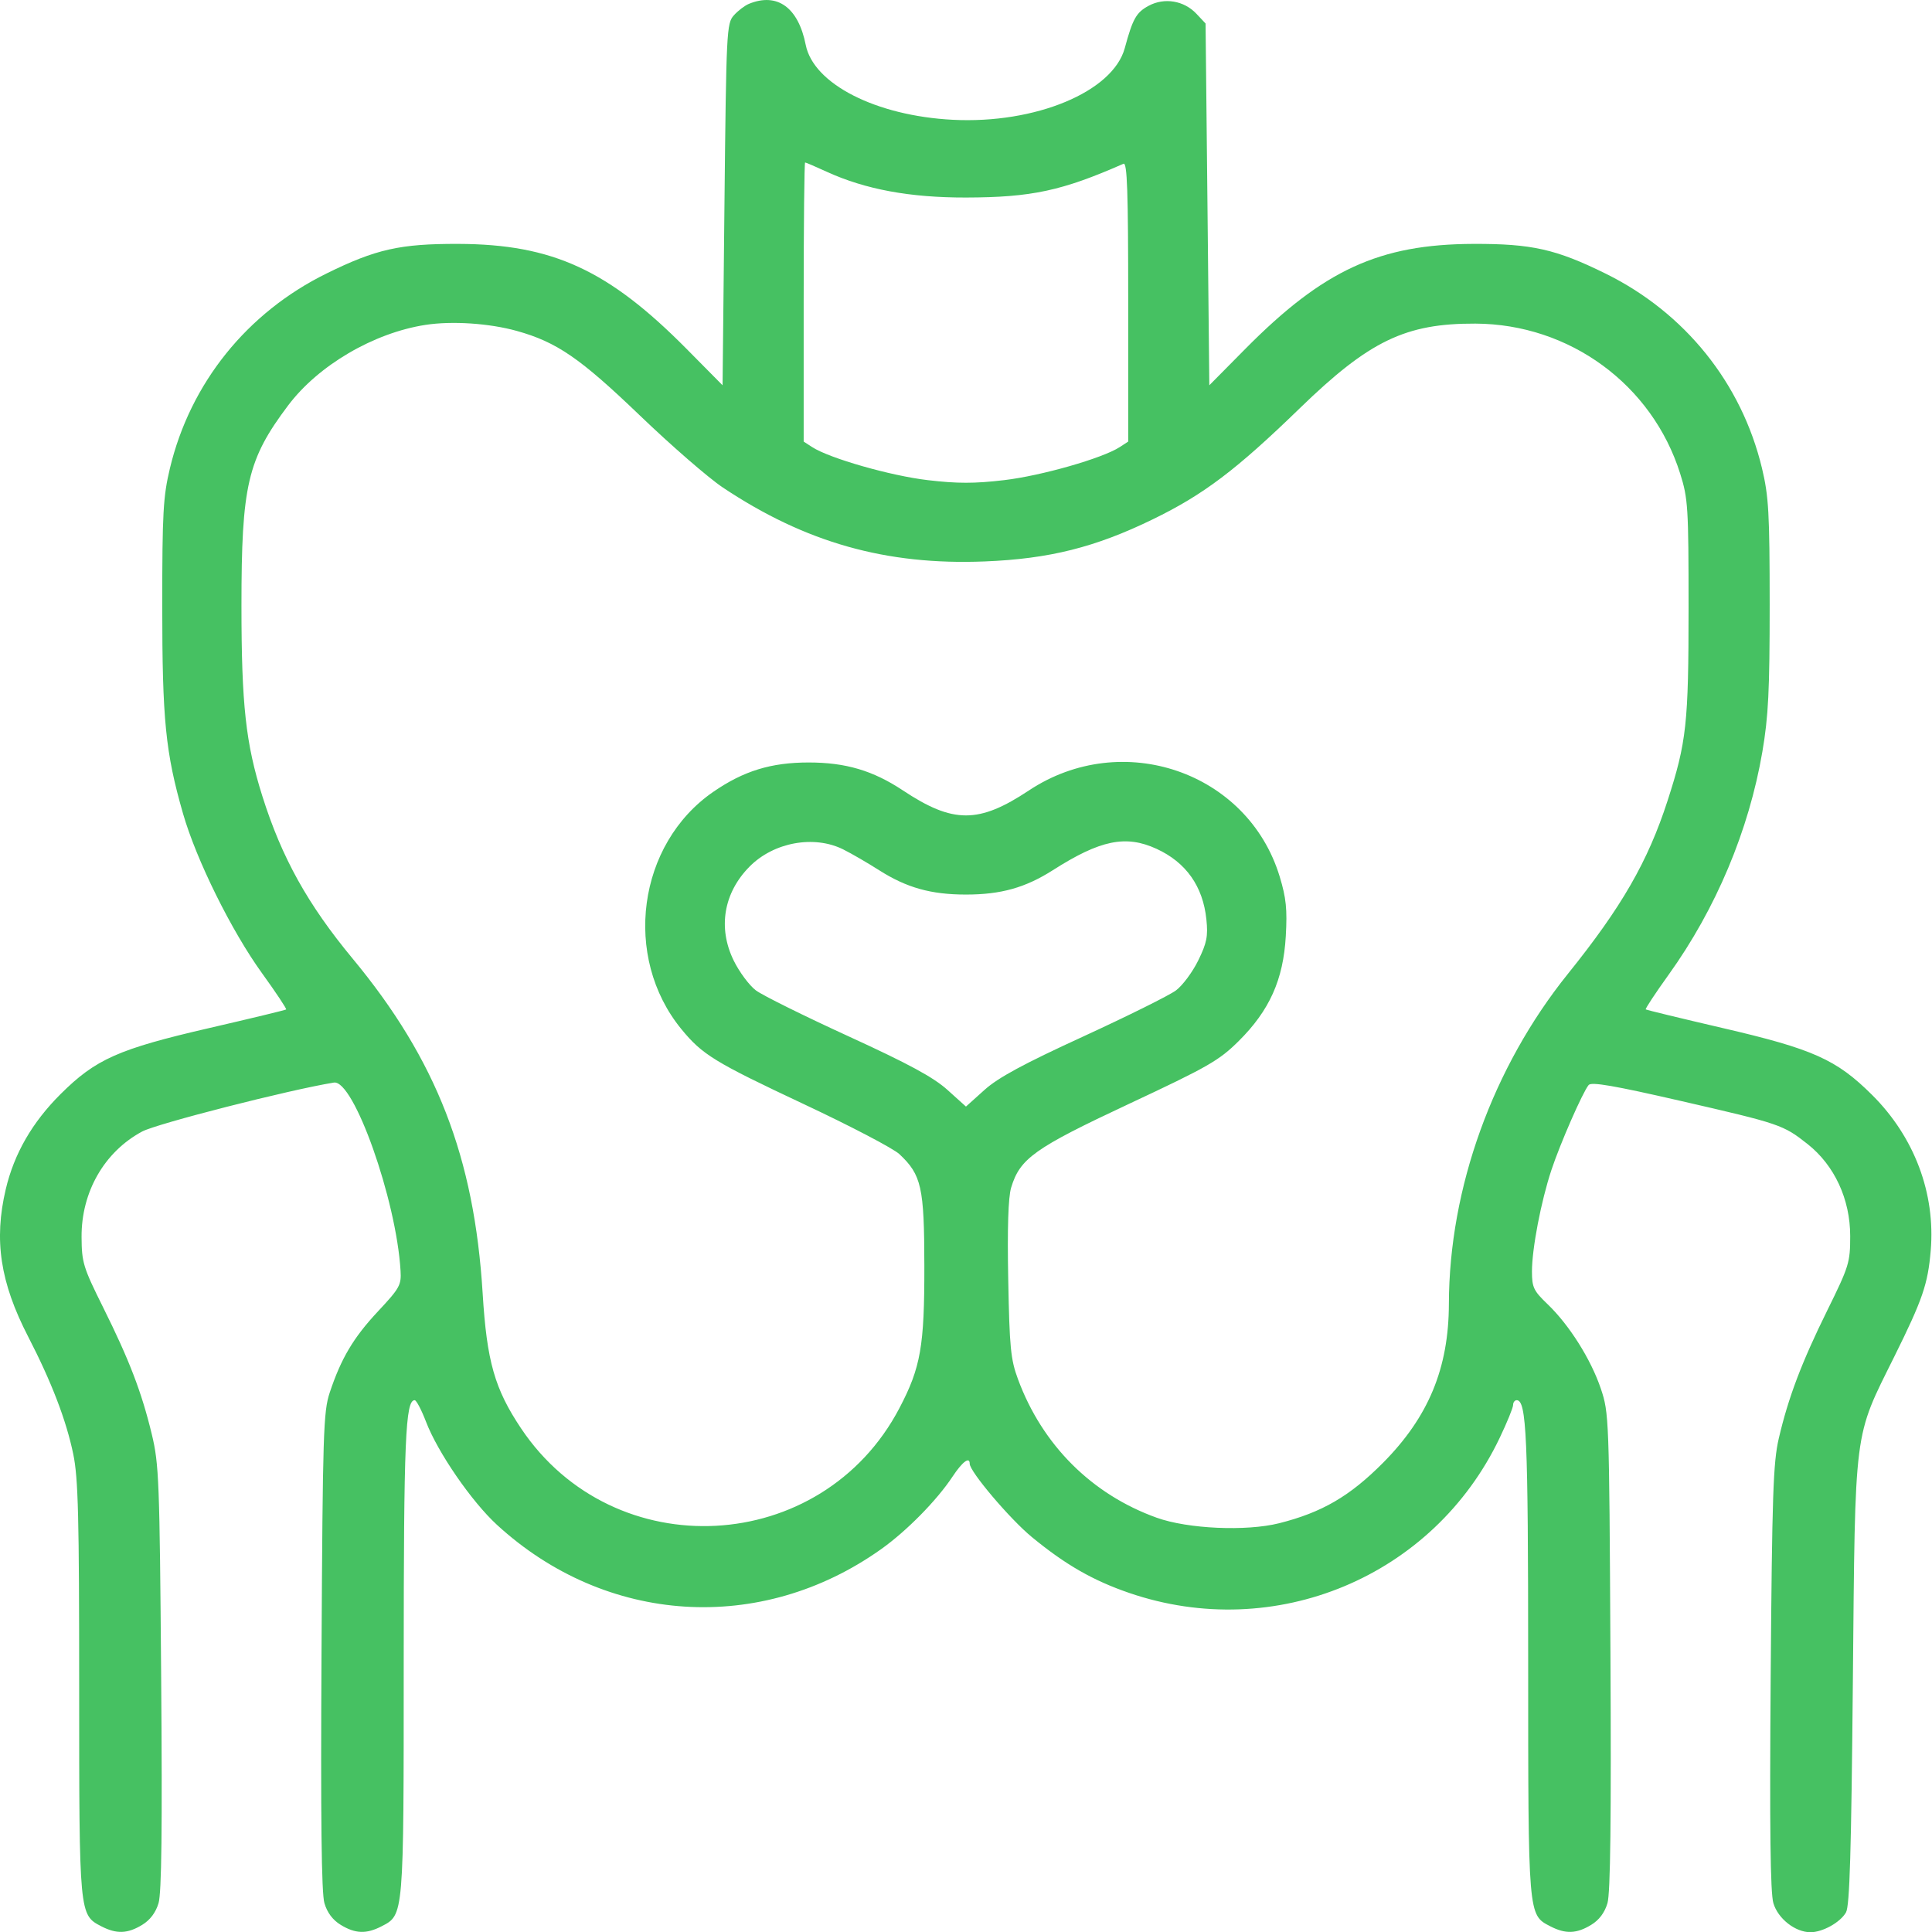<svg xmlns="http://www.w3.org/2000/svg" width="50" height="50" viewBox="0 0 50 50" fill="none">
<g clip-path="url(#clip0_3677_221)">
<path fill-rule="evenodd" clip-rule="evenodd" d="M19.383 0.099C19.276 0.143 19.1 0.276 18.993 0.396C18.805 0.604 18.796 0.786 18.749 5.292L18.7 9.971L17.772 9.033C15.746 6.986 14.301 6.32 11.864 6.312C10.356 6.307 9.73 6.447 8.446 7.08C6.39 8.093 4.926 9.915 4.398 12.118C4.223 12.848 4.199 13.269 4.199 15.68C4.199 18.634 4.283 19.475 4.736 21.054C5.081 22.254 5.989 24.09 6.78 25.185C7.142 25.686 7.423 26.109 7.405 26.125C7.387 26.141 6.493 26.357 5.419 26.605C3.065 27.148 2.477 27.41 1.568 28.315C0.833 29.047 0.366 29.858 0.149 30.777C-0.162 32.095 0.005 33.189 0.729 34.593C1.334 35.765 1.715 36.757 1.896 37.633C2.025 38.257 2.049 39.239 2.049 43.706C2.049 49.552 2.05 49.557 2.623 49.853C3.015 50.056 3.302 50.046 3.68 49.815C3.885 49.69 4.03 49.498 4.103 49.254C4.182 48.989 4.202 47.329 4.171 43.414C4.131 38.318 4.115 37.889 3.928 37.116C3.666 36.029 3.345 35.193 2.669 33.835C2.153 32.797 2.115 32.675 2.111 32.014C2.104 30.848 2.7 29.81 3.678 29.284C4.058 29.08 7.482 28.205 8.64 28.017C9.153 27.933 10.257 31.048 10.366 32.883C10.389 33.258 10.345 33.336 9.784 33.936C9.146 34.618 8.829 35.152 8.533 36.041C8.369 36.534 8.352 37.086 8.321 42.731C8.297 47.079 8.319 48.992 8.396 49.254C8.468 49.499 8.612 49.69 8.817 49.815C9.195 50.046 9.482 50.056 9.874 49.853C10.453 49.554 10.448 49.617 10.448 43.002C10.449 37.257 10.492 36.237 10.732 36.237C10.776 36.237 10.907 36.487 11.025 36.794C11.328 37.587 12.206 38.862 12.864 39.465C15.685 42.052 19.689 42.305 22.801 40.094C23.463 39.624 24.244 38.831 24.652 38.214C24.908 37.828 25.096 37.687 25.096 37.882C25.096 38.084 26.138 39.313 26.703 39.778C27.573 40.494 28.284 40.902 29.221 41.224C32.998 42.52 37.095 40.808 38.81 37.216C39.002 36.815 39.159 36.43 39.159 36.361C39.159 36.293 39.201 36.237 39.252 36.237C39.507 36.237 39.548 37.178 39.549 43.002C39.55 49.617 39.544 49.554 40.123 49.853C40.515 50.056 40.802 50.046 41.18 49.815C41.386 49.69 41.529 49.499 41.601 49.254C41.678 48.992 41.701 47.076 41.678 42.731C41.646 36.682 41.641 36.568 41.429 35.937C41.173 35.179 40.612 34.289 40.05 33.751C39.69 33.406 39.647 33.317 39.647 32.905C39.647 32.315 39.881 31.094 40.15 30.281C40.377 29.596 40.959 28.267 41.114 28.08C41.185 27.994 41.777 28.097 43.48 28.488C46.072 29.083 46.148 29.109 46.781 29.609C47.477 30.16 47.883 31.036 47.883 31.99C47.883 32.675 47.853 32.771 47.29 33.913C46.625 35.261 46.282 36.166 46.035 37.225C45.89 37.849 45.861 38.683 45.825 43.414C45.796 47.317 45.816 48.989 45.895 49.254C46.015 49.656 46.46 50.005 46.854 50.006C47.169 50.006 47.626 49.752 47.774 49.493C47.87 49.325 47.911 47.933 47.952 43.512C48.014 36.873 47.968 37.238 49.022 35.114C49.757 33.631 49.893 33.237 49.967 32.364C50.092 30.881 49.544 29.425 48.45 28.337C47.527 27.419 46.925 27.149 44.579 26.605C43.505 26.355 42.611 26.139 42.592 26.123C42.574 26.108 42.841 25.703 43.186 25.223C44.409 23.519 45.261 21.492 45.61 19.455C45.766 18.539 45.799 17.877 45.799 15.646C45.798 13.27 45.774 12.846 45.6 12.118C45.072 9.915 43.607 8.093 41.551 7.08C40.267 6.447 39.641 6.307 38.133 6.312C35.696 6.32 34.251 6.986 32.225 9.033L31.297 9.971L31.249 5.289L31.2 0.608L30.964 0.357C30.643 0.015 30.135 -0.07 29.726 0.15C29.406 0.323 29.315 0.485 29.109 1.245C28.803 2.375 26.798 3.21 24.657 3.1C22.671 2.998 21.052 2.173 20.852 1.161C20.66 0.192 20.116 -0.201 19.383 0.099ZM21.398 4.446C22.393 4.901 23.549 5.115 24.999 5.112C26.695 5.108 27.484 4.939 29.076 4.238C29.172 4.196 29.198 4.945 29.198 7.806V11.428L28.978 11.571C28.534 11.86 26.947 12.314 25.986 12.426C25.224 12.516 24.773 12.516 24.011 12.426C23.05 12.314 21.463 11.86 21.019 11.571L20.799 11.428V7.816C20.799 5.83 20.816 4.205 20.836 4.205C20.857 4.205 21.11 4.314 21.398 4.446ZM13.377 8.565C14.409 8.853 15.014 9.269 16.555 10.748C17.366 11.527 18.334 12.368 18.706 12.616C20.842 14.041 22.932 14.632 25.482 14.53C27.153 14.464 28.348 14.164 29.834 13.44C31.15 12.8 31.991 12.164 33.641 10.563C35.439 8.819 36.376 8.368 38.182 8.375C40.619 8.385 42.758 9.952 43.483 12.258C43.686 12.901 43.7 13.127 43.7 15.729C43.7 18.73 43.648 19.202 43.156 20.724C42.646 22.298 41.969 23.474 40.578 25.202C38.633 27.619 37.504 30.747 37.497 33.744C37.493 35.409 36.97 36.67 35.793 37.857C34.932 38.723 34.215 39.141 33.105 39.421C32.253 39.635 30.743 39.568 29.937 39.279C28.256 38.676 26.975 37.398 26.345 35.693C26.156 35.183 26.126 34.874 26.093 33.114C26.067 31.784 26.093 30.99 26.167 30.74C26.395 29.981 26.765 29.717 29.216 28.569C31.267 27.609 31.549 27.447 32.057 26.943C32.854 26.152 33.212 25.356 33.276 24.229C33.316 23.531 33.286 23.239 33.118 22.685C32.294 19.973 29.041 18.856 26.628 20.457C25.331 21.318 24.666 21.318 23.369 20.457C22.593 19.942 21.887 19.733 20.928 19.733C19.956 19.733 19.246 19.951 18.462 20.491C16.498 21.842 16.104 24.767 17.635 26.635C18.177 27.296 18.49 27.488 20.814 28.58C22.013 29.143 23.121 29.723 23.276 29.869C23.848 30.405 23.92 30.725 23.922 32.756C23.925 34.841 23.829 35.389 23.277 36.442C21.27 40.271 15.889 40.559 13.485 36.966C12.801 35.943 12.599 35.233 12.491 33.471C12.274 29.947 11.296 27.427 9.128 24.811C7.965 23.408 7.293 22.2 6.79 20.605C6.36 19.244 6.249 18.239 6.249 15.671C6.249 12.561 6.404 11.893 7.455 10.495C8.237 9.455 9.668 8.616 11.011 8.408C11.699 8.302 12.664 8.366 13.377 8.565ZM21.825 21.984C22.04 22.091 22.457 22.334 22.753 22.522C23.463 22.974 24.093 23.151 24.999 23.151C25.905 23.151 26.534 22.974 27.245 22.522C28.474 21.738 29.134 21.602 29.93 21.967C30.695 22.318 31.133 22.938 31.221 23.793C31.267 24.231 31.232 24.403 31.01 24.857C30.864 25.155 30.606 25.503 30.435 25.631C30.265 25.759 29.187 26.294 28.039 26.822C26.483 27.536 25.831 27.889 25.476 28.209L24.999 28.638L24.516 28.203C24.152 27.877 23.519 27.534 21.952 26.816C20.808 26.292 19.732 25.759 19.562 25.631C19.392 25.503 19.133 25.155 18.987 24.857C18.574 24.012 18.727 23.105 19.399 22.427C20.023 21.796 21.069 21.605 21.825 21.984Z" fill="#46c162"/>
</g>
<defs fill="#000000">
<clipPath id="clip0_3677_221" fill="#000000">
<rect width="50" height="50" fill="white"/>
</clipPath>
</defs>
</svg>